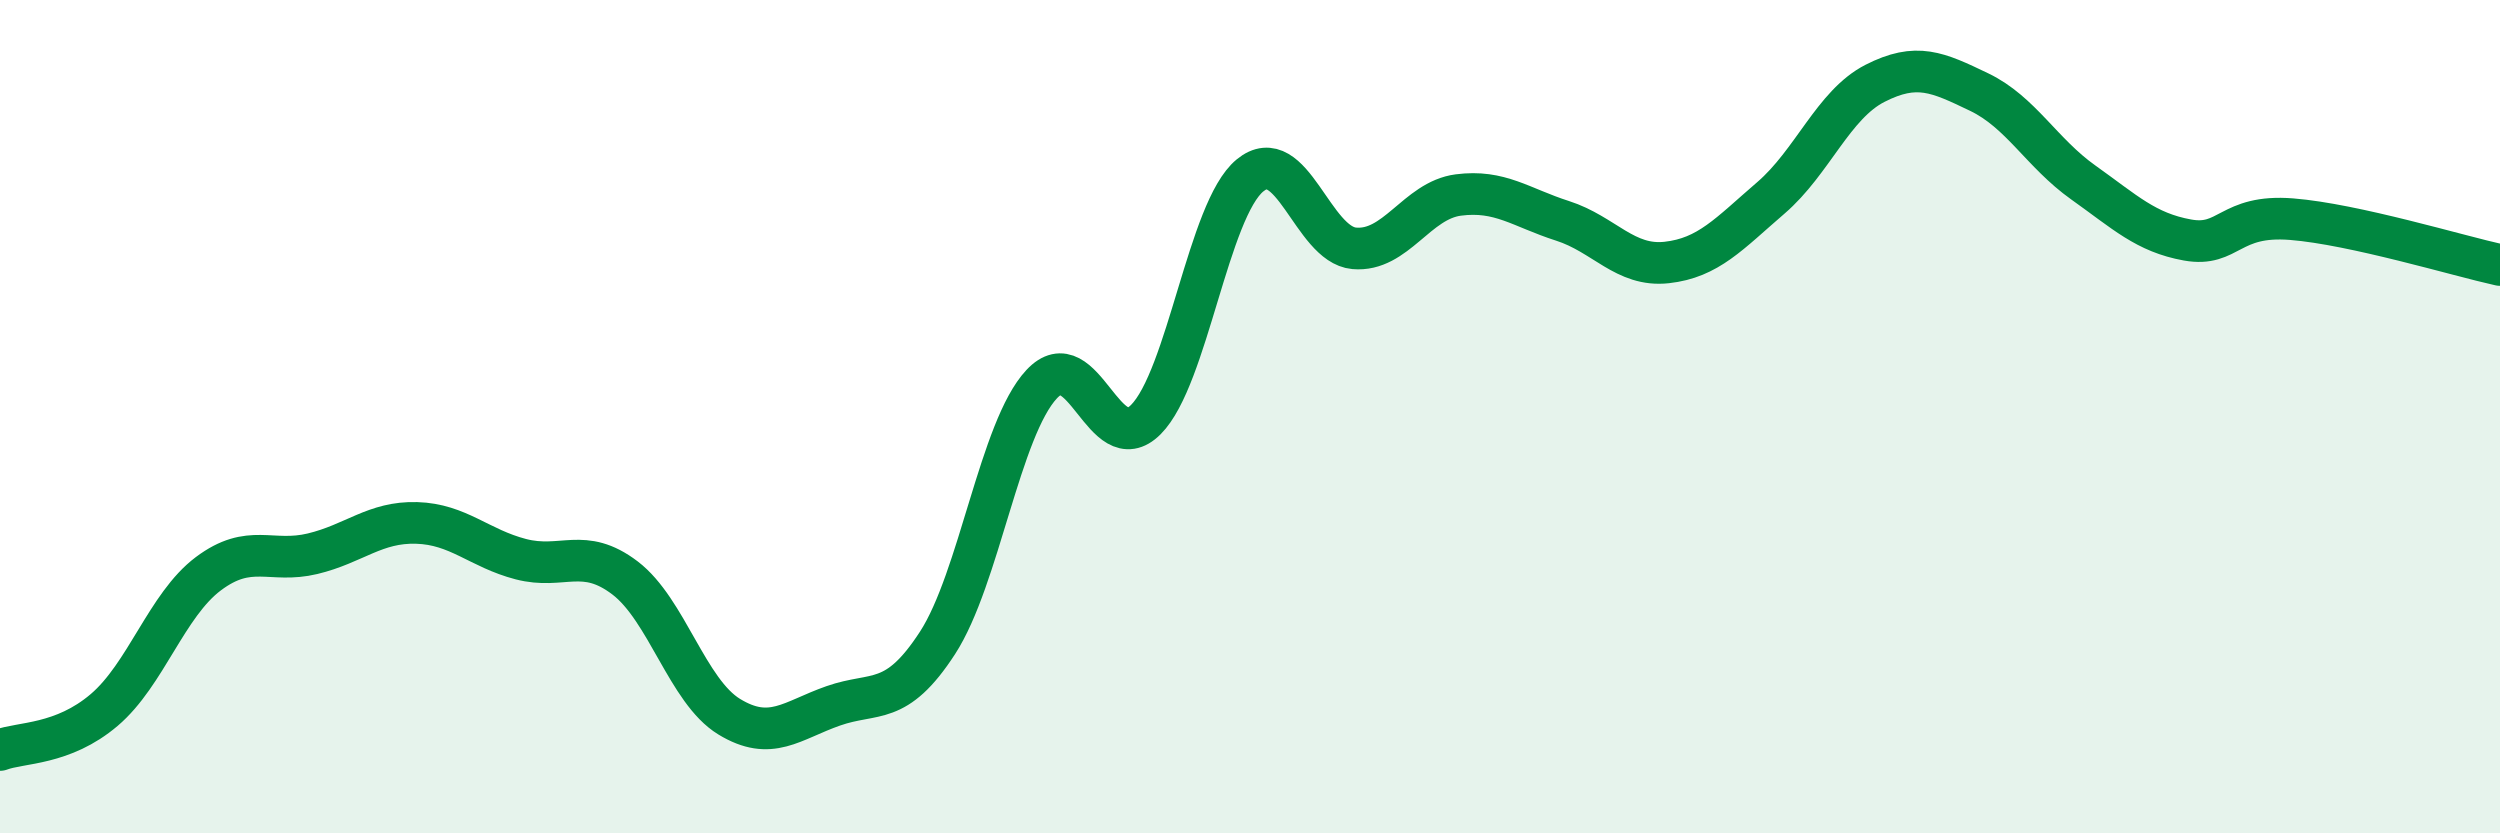 
    <svg width="60" height="20" viewBox="0 0 60 20" xmlns="http://www.w3.org/2000/svg">
      <path
        d="M 0,18 C 0.5,17.81 1.5,17.89 2.5,17.04 C 3.5,16.19 4,14.52 5,13.77 C 6,13.02 6.5,13.53 7.5,13.29 C 8.5,13.05 9,12.52 10,12.55 C 11,12.58 11.5,13.16 12.5,13.42 C 13.5,13.68 14,13.11 15,13.87 C 16,14.63 16.5,16.59 17.5,17.2 C 18.5,17.81 19,17.29 20,16.94 C 21,16.59 21.5,16.97 22.5,15.43 C 23.5,13.89 24,10.29 25,9.22 C 26,8.15 26.5,11.07 27.5,10.07 C 28.5,9.07 29,5.03 30,4.21 C 31,3.39 31.5,5.87 32.5,5.96 C 33.5,6.05 34,4.81 35,4.68 C 36,4.55 36.5,4.98 37.5,5.3 C 38.5,5.62 39,6.41 40,6.3 C 41,6.19 41.5,5.61 42.5,4.75 C 43.5,3.89 44,2.51 45,2 C 46,1.49 46.5,1.73 47.5,2.21 C 48.5,2.69 49,3.67 50,4.38 C 51,5.09 51.5,5.58 52.5,5.76 C 53.5,5.94 53.5,5.14 55,5.26 C 56.5,5.38 59,6.14 60,6.36L60 20L0 20Z"
        fill="#008740"
        opacity="0.1"
        stroke-linecap="round"
        stroke-linejoin="round"
      />
      <path
        d="M 0,18 C 0.5,17.81 1.5,17.89 2.5,17.04 C 3.5,16.19 4,14.52 5,13.77 C 6,13.02 6.5,13.53 7.5,13.29 C 8.5,13.05 9,12.52 10,12.55 C 11,12.58 11.5,13.16 12.5,13.42 C 13.5,13.68 14,13.11 15,13.87 C 16,14.63 16.5,16.59 17.5,17.2 C 18.5,17.81 19,17.29 20,16.94 C 21,16.59 21.5,16.97 22.5,15.43 C 23.5,13.89 24,10.29 25,9.22 C 26,8.15 26.5,11.07 27.5,10.07 C 28.5,9.07 29,5.03 30,4.21 C 31,3.39 31.5,5.87 32.5,5.96 C 33.5,6.05 34,4.81 35,4.68 C 36,4.55 36.5,4.98 37.5,5.3 C 38.5,5.62 39,6.41 40,6.3 C 41,6.19 41.5,5.61 42.5,4.75 C 43.5,3.89 44,2.51 45,2 C 46,1.49 46.5,1.73 47.5,2.21 C 48.5,2.69 49,3.67 50,4.38 C 51,5.09 51.5,5.58 52.5,5.76 C 53.5,5.94 53.5,5.14 55,5.26 C 56.5,5.38 59,6.14 60,6.36"
        stroke="#008740"
        stroke-width="1"
        fill="none"
        stroke-linecap="round"
        stroke-linejoin="round"
      />
    </svg>
  